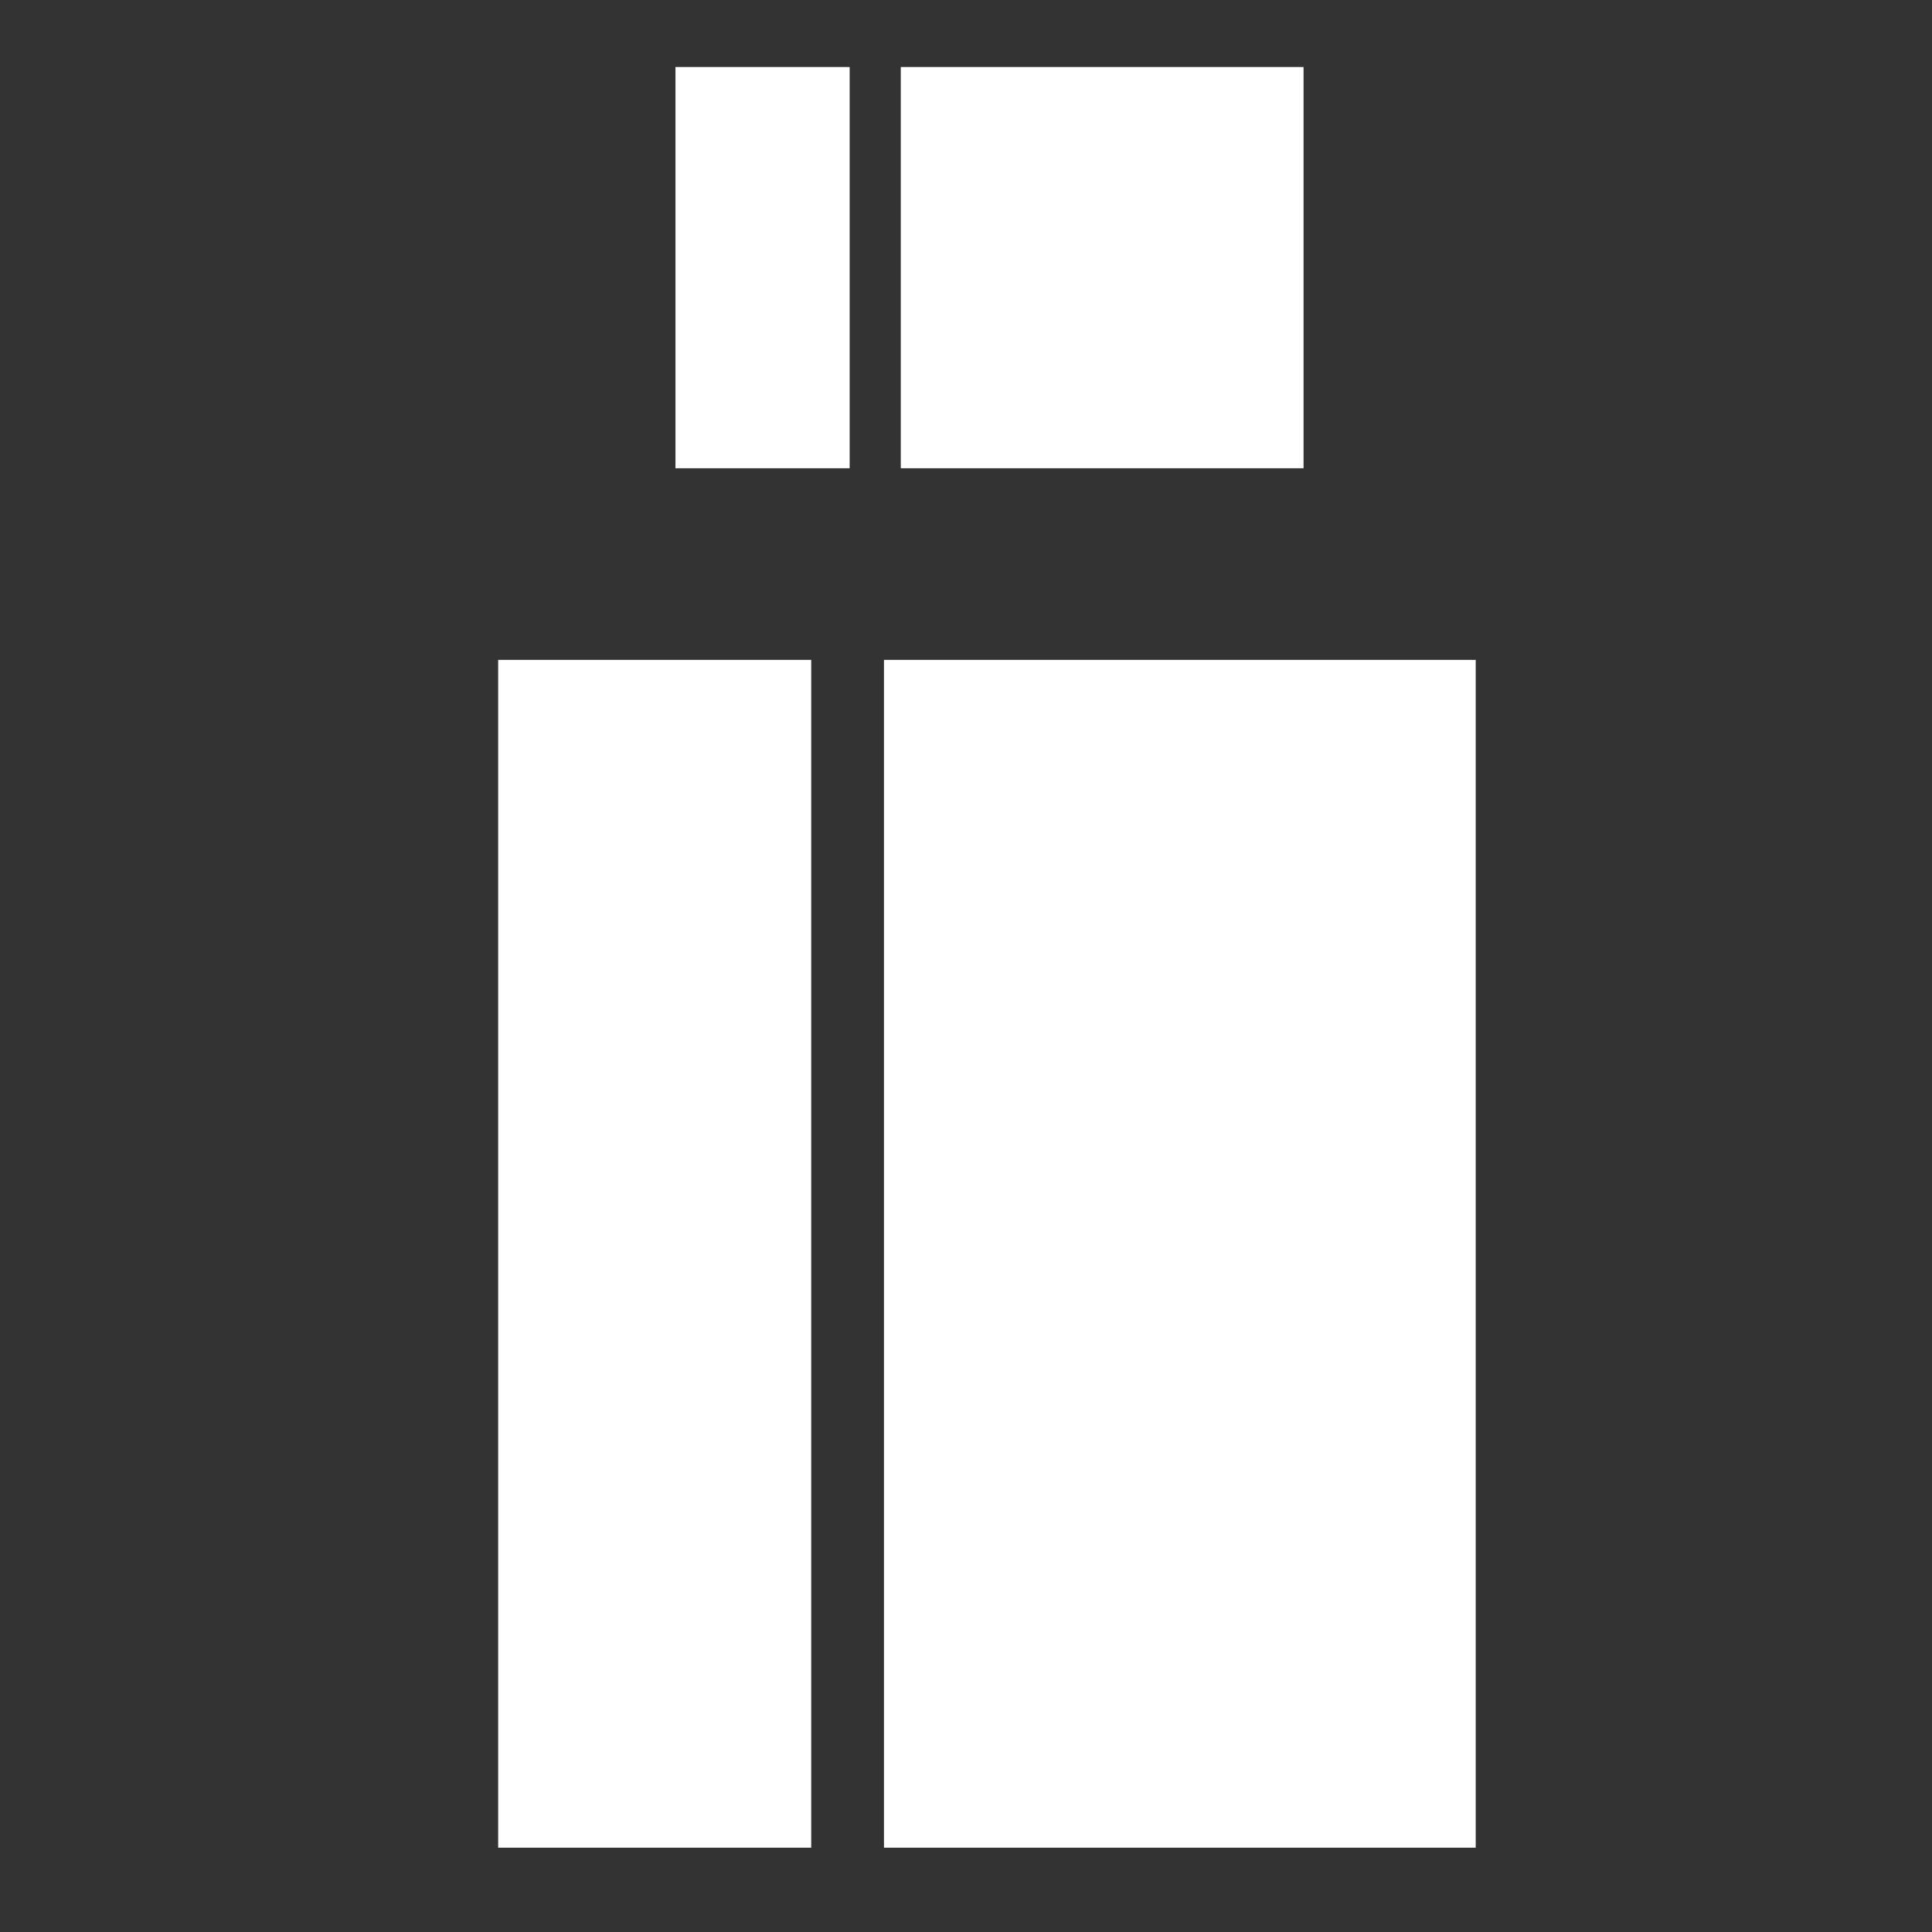 <?xml version="1.0" encoding="UTF-8" standalone="no"?>
<!DOCTYPE svg PUBLIC "-//W3C//DTD SVG 1.1//EN" "http://www.w3.org/Graphics/SVG/1.1/DTD/svg11.dtd">
<svg width="100%" height="100%" viewBox="0 0 5906 5906" version="1.1" xmlns="http://www.w3.org/2000/svg" xmlns:xlink="http://www.w3.org/1999/xlink" xml:space="preserve" xmlns:serif="http://www.serif.com/" style="fill-rule:evenodd;clip-rule:evenodd;stroke-linejoin:round;stroke-miterlimit:2;">
    <rect x="0" y="0" width="5906" height="5906" fill="#333333" stroke="none"/>
    <g transform="matrix(3.483,0,0,3.483,-14506.9,-62234.5)">
        <g transform="matrix(0.844,0,0,2.627,4052.2,11144.5)">
            <rect x="1070.44" y="2581.8" width="418.84" height="134.05" style="fill:white;"/>
        </g>
        <g transform="matrix(1.24,0,0,7.777,3613.56,-1631.43)">
            <rect x="1070.44" y="2581.8" width="418.84" height="134.05" style="fill:white;"/>
        </g>
        <g transform="matrix(0.656,0,0,7.777,3900.08,-1631.43)">
            <rect x="1070.44" y="2581.8" width="418.84" height="134.05" style="fill:white;"/>
        </g>
        <g transform="matrix(0.365,0,0,2.627,4367.19,11144.5)">
            <rect x="1070.44" y="2581.8" width="418.84" height="134.05" style="fill:white;"/>
        </g>
    </g>
</svg>
